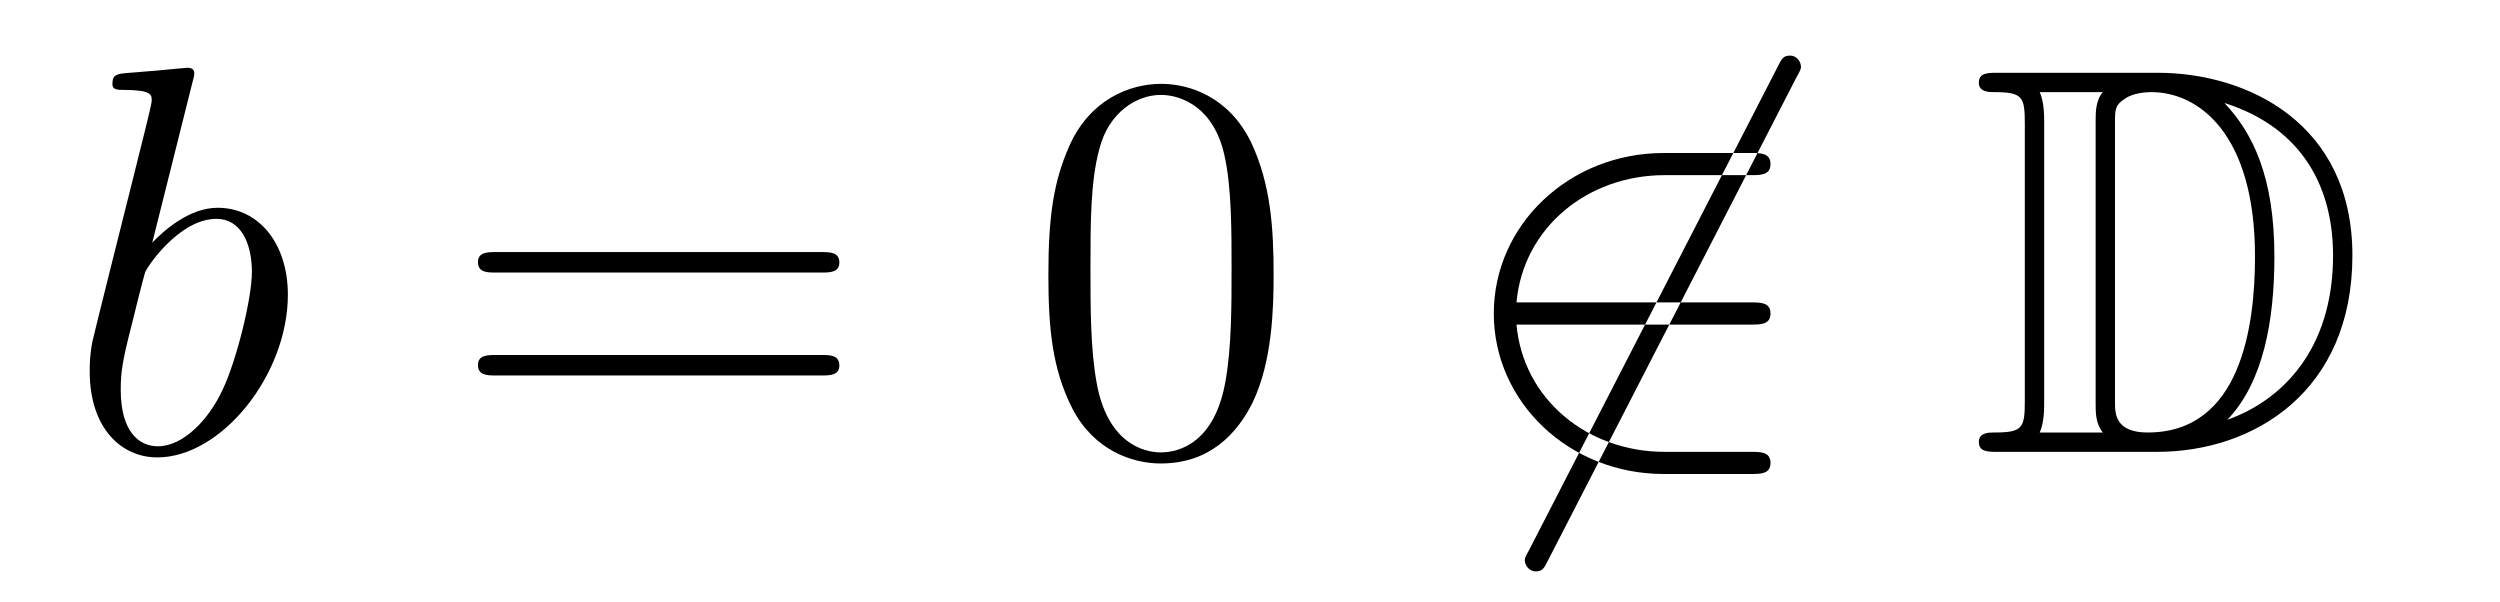<?xml version='1.0'?>
<!-- This file was generated by dvisvgm 1.14.1 -->
<svg height='13pt' version='1.1' viewBox='0 -13 54 13' width='54pt' xmlns='http://www.w3.org/2000/svg' xmlns:xlink='http://www.w3.org/1999/xlink'>
<g id='page1'>
<g transform='matrix(1 0 0 1 -127 651)'>
<path d='M131.161 -662.237C131.173 -662.285 131.197 -662.357 131.197 -662.417C131.197 -662.536 131.078 -662.536 131.054 -662.536C131.042 -662.536 130.612 -662.5 130.396 -662.476C130.193 -662.464 130.014 -662.441 129.799 -662.428C129.512 -662.405 129.428 -662.393 129.428 -662.178C129.428 -662.058 129.548 -662.058 129.667 -662.058C130.277 -662.058 130.277 -661.95 130.277 -661.831C130.277 -661.747 130.181 -661.401 130.133 -661.185L129.847 -660.038C129.727 -659.56 129.046 -656.846 128.998 -656.631C128.938 -656.332 128.938 -656.129 128.938 -655.973C128.938 -654.754 129.619 -654.12 130.396 -654.12C131.783 -654.12 133.218 -655.902 133.218 -657.635C133.218 -658.735 132.596 -659.512 131.699 -659.512C131.078 -659.512 130.516 -658.998 130.289 -658.759L131.161 -662.237ZM130.408 -654.36C130.026 -654.36 129.608 -654.647 129.608 -655.579C129.608 -655.973 129.643 -656.2 129.858 -657.037C129.894 -657.193 130.086 -657.958 130.133 -658.113C130.157 -658.209 130.863 -659.273 131.675 -659.273C132.201 -659.273 132.441 -658.747 132.441 -658.125C132.441 -657.551 132.106 -656.2 131.807 -655.579C131.508 -654.933 130.958 -654.36 130.408 -654.36Z' fill-rule='evenodd'/>
<path d='M144.747 -658.113C144.914 -658.113 145.13 -658.113 145.13 -658.328C145.13 -658.555 144.926 -658.555 144.747 -658.555H137.706C137.539 -658.555 137.324 -658.555 137.324 -658.34C137.324 -658.113 137.527 -658.113 137.706 -658.113H144.747ZM144.747 -655.89C144.914 -655.89 145.13 -655.89 145.13 -656.105C145.13 -656.332 144.926 -656.332 144.747 -656.332H137.706C137.539 -656.332 137.324 -656.332 137.324 -656.117C137.324 -655.89 137.527 -655.89 137.706 -655.89H144.747Z' fill-rule='evenodd'/>
<path d='M154.51 -658.065C154.51 -659.058 154.451 -660.026 154.02 -660.934C153.531 -661.927 152.67 -662.189 152.084 -662.189C151.39 -662.189 150.542 -661.843 150.099 -660.851C149.765 -660.097 149.645 -659.356 149.645 -658.065C149.645 -656.906 149.729 -656.033 150.159 -655.184C150.625 -654.276 151.45 -653.989 152.072 -653.989C153.112 -653.989 153.71 -654.611 154.056 -655.304C154.487 -656.2 154.51 -657.372 154.51 -658.065ZM152.072 -654.228C151.689 -654.228 150.912 -654.443 150.685 -655.746C150.554 -656.463 150.554 -657.372 150.554 -658.209C150.554 -659.189 150.554 -660.073 150.745 -660.779C150.948 -661.58 151.558 -661.95 152.072 -661.95C152.526 -661.95 153.219 -661.675 153.447 -660.648C153.602 -659.966 153.602 -659.022 153.602 -658.209C153.602 -657.408 153.602 -656.499 153.471 -655.77C153.244 -654.455 152.49 -654.228 152.072 -654.228Z' fill-rule='evenodd'/>
<path d='M165.805 -662.333C165.901 -662.5 165.901 -662.524 165.901 -662.56C165.901 -662.644 165.829 -662.799 165.662 -662.799C165.518 -662.799 165.483 -662.727 165.399 -662.56L160.031 -652.124C159.936 -651.957 159.936 -651.933 159.936 -651.897C159.936 -651.801 160.019 -651.658 160.175 -651.658C160.318 -651.658 160.354 -651.73 160.438 -651.897L165.805 -662.333ZM164.825 -656.989C165.028 -656.989 165.243 -656.989 165.243 -657.228C165.243 -657.468 165.028 -657.468 164.825 -657.468H159.756C159.9 -659.069 161.275 -660.217 162.96 -660.217H164.825C165.028 -660.217 165.243 -660.217 165.243 -660.456C165.243 -660.695 165.028 -660.695 164.825 -660.695H162.936C160.892 -660.695 159.266 -659.141 159.266 -657.228C159.266 -655.316 160.892 -653.762 162.936 -653.762H164.825C165.028 -653.762 165.243 -653.762 165.243 -654.001C165.243 -654.24 165.028 -654.24 164.825 -654.24H162.96C161.275 -654.24 159.9 -655.387 159.756 -656.989H164.825Z' fill-rule='evenodd'/>
<path d='M170.15 -662.428C169.935 -662.428 169.743 -662.428 169.743 -662.213C169.743 -662.01 169.971 -662.01 170.066 -662.01C170.688 -662.01 170.736 -661.914 170.736 -661.329V-655.34C170.736 -654.754 170.688 -654.658 170.078 -654.658C169.959 -654.658 169.743 -654.658 169.743 -654.455C169.743 -654.24 169.935 -654.24 170.15 -654.24H173.593C175.685 -654.24 177.812 -655.543 177.812 -658.484C177.812 -661.341 175.541 -662.428 173.604 -662.428H170.15ZM175.063 -661.771C176.772 -661.221 177.394 -659.906 177.394 -658.484C177.394 -656.452 176.294 -655.352 175.111 -654.933C175.888 -655.746 176.127 -657.073 176.127 -658.46C176.127 -660.181 175.66 -661.126 175.051 -661.771H175.063ZM171.058 -654.658C171.154 -654.873 171.154 -655.16 171.154 -655.316V-661.353C171.154 -661.508 171.154 -661.795 171.058 -662.01H172.421C172.266 -661.831 172.266 -661.568 172.266 -661.401V-655.268C172.266 -655.089 172.266 -654.85 172.421 -654.658H171.058ZM172.684 -661.365C172.684 -661.627 172.684 -661.735 172.899 -661.867C173.007 -661.95 173.222 -662.01 173.473 -662.01C174.477 -662.01 175.708 -661.126 175.708 -658.46C175.708 -656.942 175.398 -654.658 173.389 -654.658C172.684 -654.658 172.684 -655.077 172.684 -655.304V-661.365Z' fill-rule='evenodd'/>
</g>
</g>
</svg>

